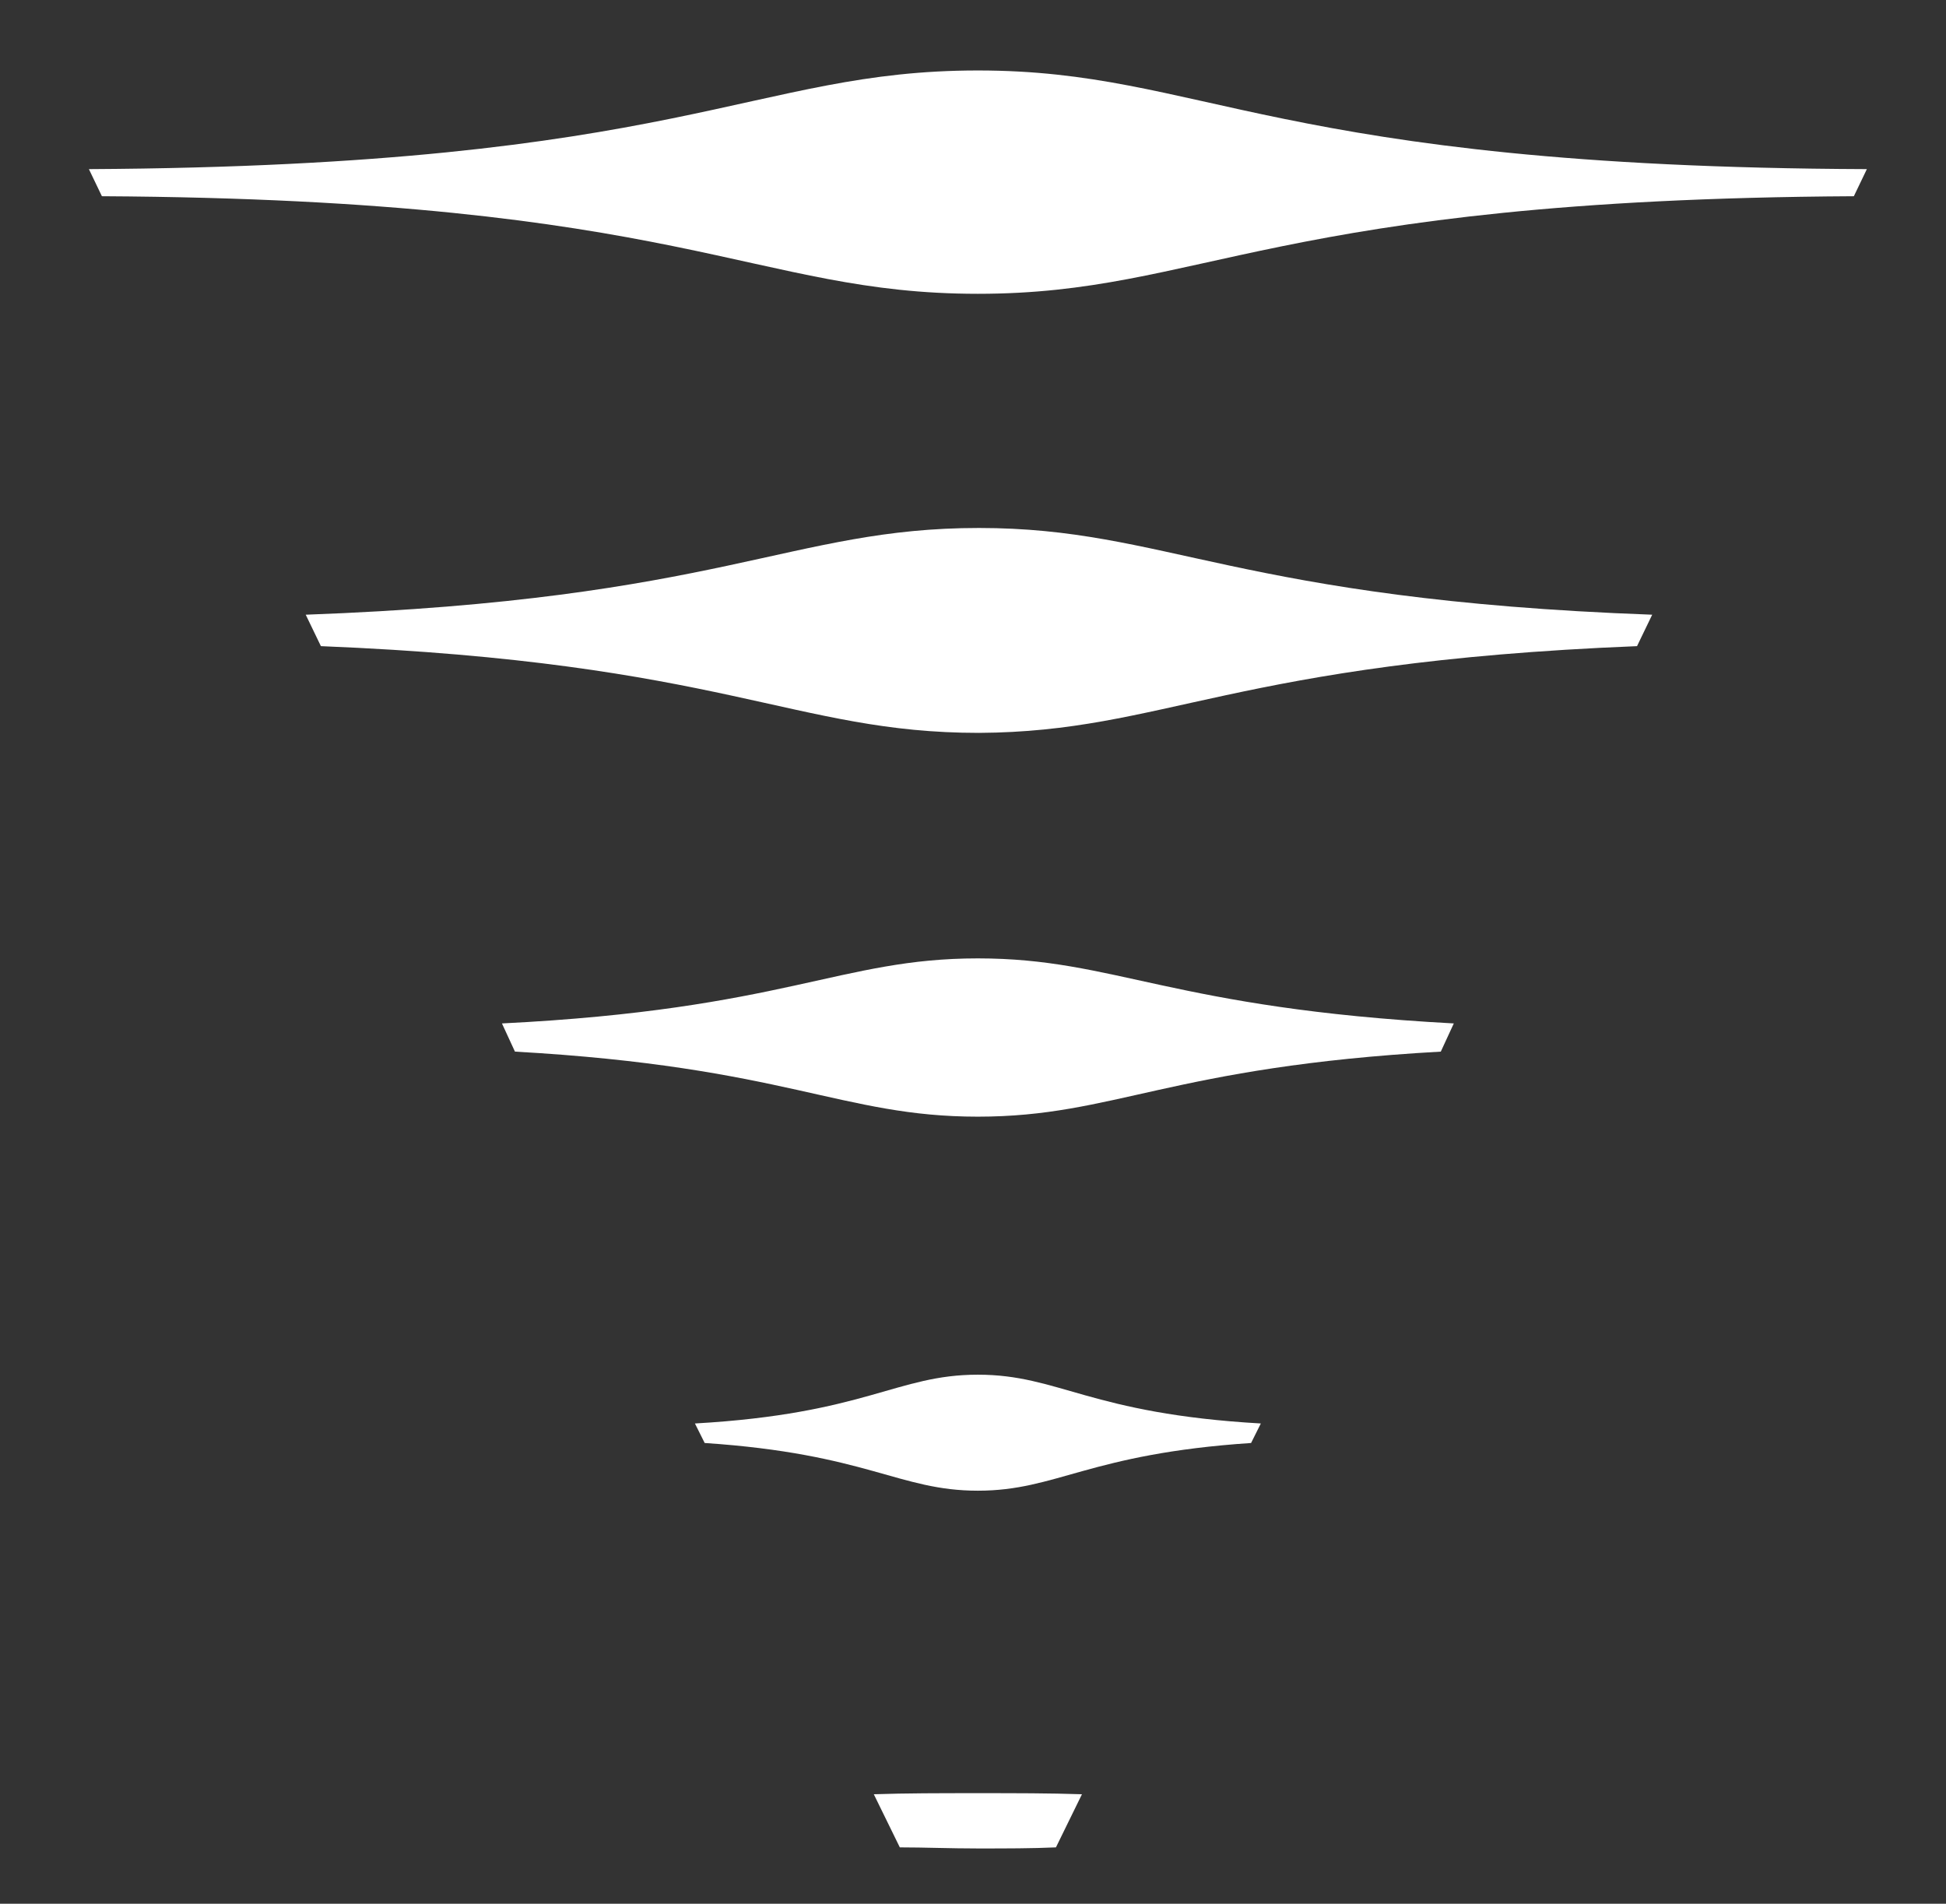 <?xml version="1.0" encoding="utf-8"?>
<!-- Generator: Adobe Illustrator 26.3.1, SVG Export Plug-In . SVG Version: 6.00 Build 0)  -->
<svg version="1.1" id="Ebene_1" xmlns="http://www.w3.org/2000/svg" xmlns:xlink="http://www.w3.org/1999/xlink" x="0px" y="0px"
	 viewBox="0 0 179.5 175.6" style="enable-background:new 0 0 179.5 175.6;" xml:space="preserve">
<rect x="0" y="0" width="179.5" height="175.6" fill="#333333" stroke="none"/>
<style type="text/css">
	.st0{fill:#FFFFFF;}
</style>
<g>
	<path class="st0" d="M97.4,170.4l2.4-4.9c-3-0.1-6.1-0.1-9.6-0.1s-6.6,0-9.6,0.1l2.4,4.9c2.3,0,4.6,0.1,7.2,0.1
		S95.2,170.5,97.4,170.4z"/>
	<path class="st0" d="M151,59.6l1.4-2.9c-38.4-1.4-44.8-8-62.1-8c-17.4,0-23.7,6.6-62.1,8l1.4,2.9c37.2,1.5,43.6,8,60.7,8
		C107.4,67.5,113.7,61.1,151,59.6z"/>
	<path class="st0" d="M132.9,97l0.6-1.3l0.6-1.3c-26.1-1.4-31.2-6-43.9-6s-17.8,4.7-43.9,6l0.6,1.3l0.6,1.3c25,1.4,30.1,6,42.7,6
		S107.9,98.4,132.9,97z"/>
	<path class="st0" d="M171,18.1l1.2-2.5c-54.8-0.2-61.1-9.1-82-9.1s-27.2,8.8-82,9.1l1.2,2.5c53.7,0.3,60,9,80.8,9
		S117.3,18.4,171,18.1z"/>
	<path class="st0" d="M115.4,133.1l0.9-1.8c-15.8-0.9-18.6-4.5-26.1-4.5s-10.3,3.6-26.1,4.5l0.9,1.8c15,1,17.9,4.4,25.2,4.4
		C97.5,137.5,100.4,134.1,115.4,133.1z"/>
</g>
</svg>
